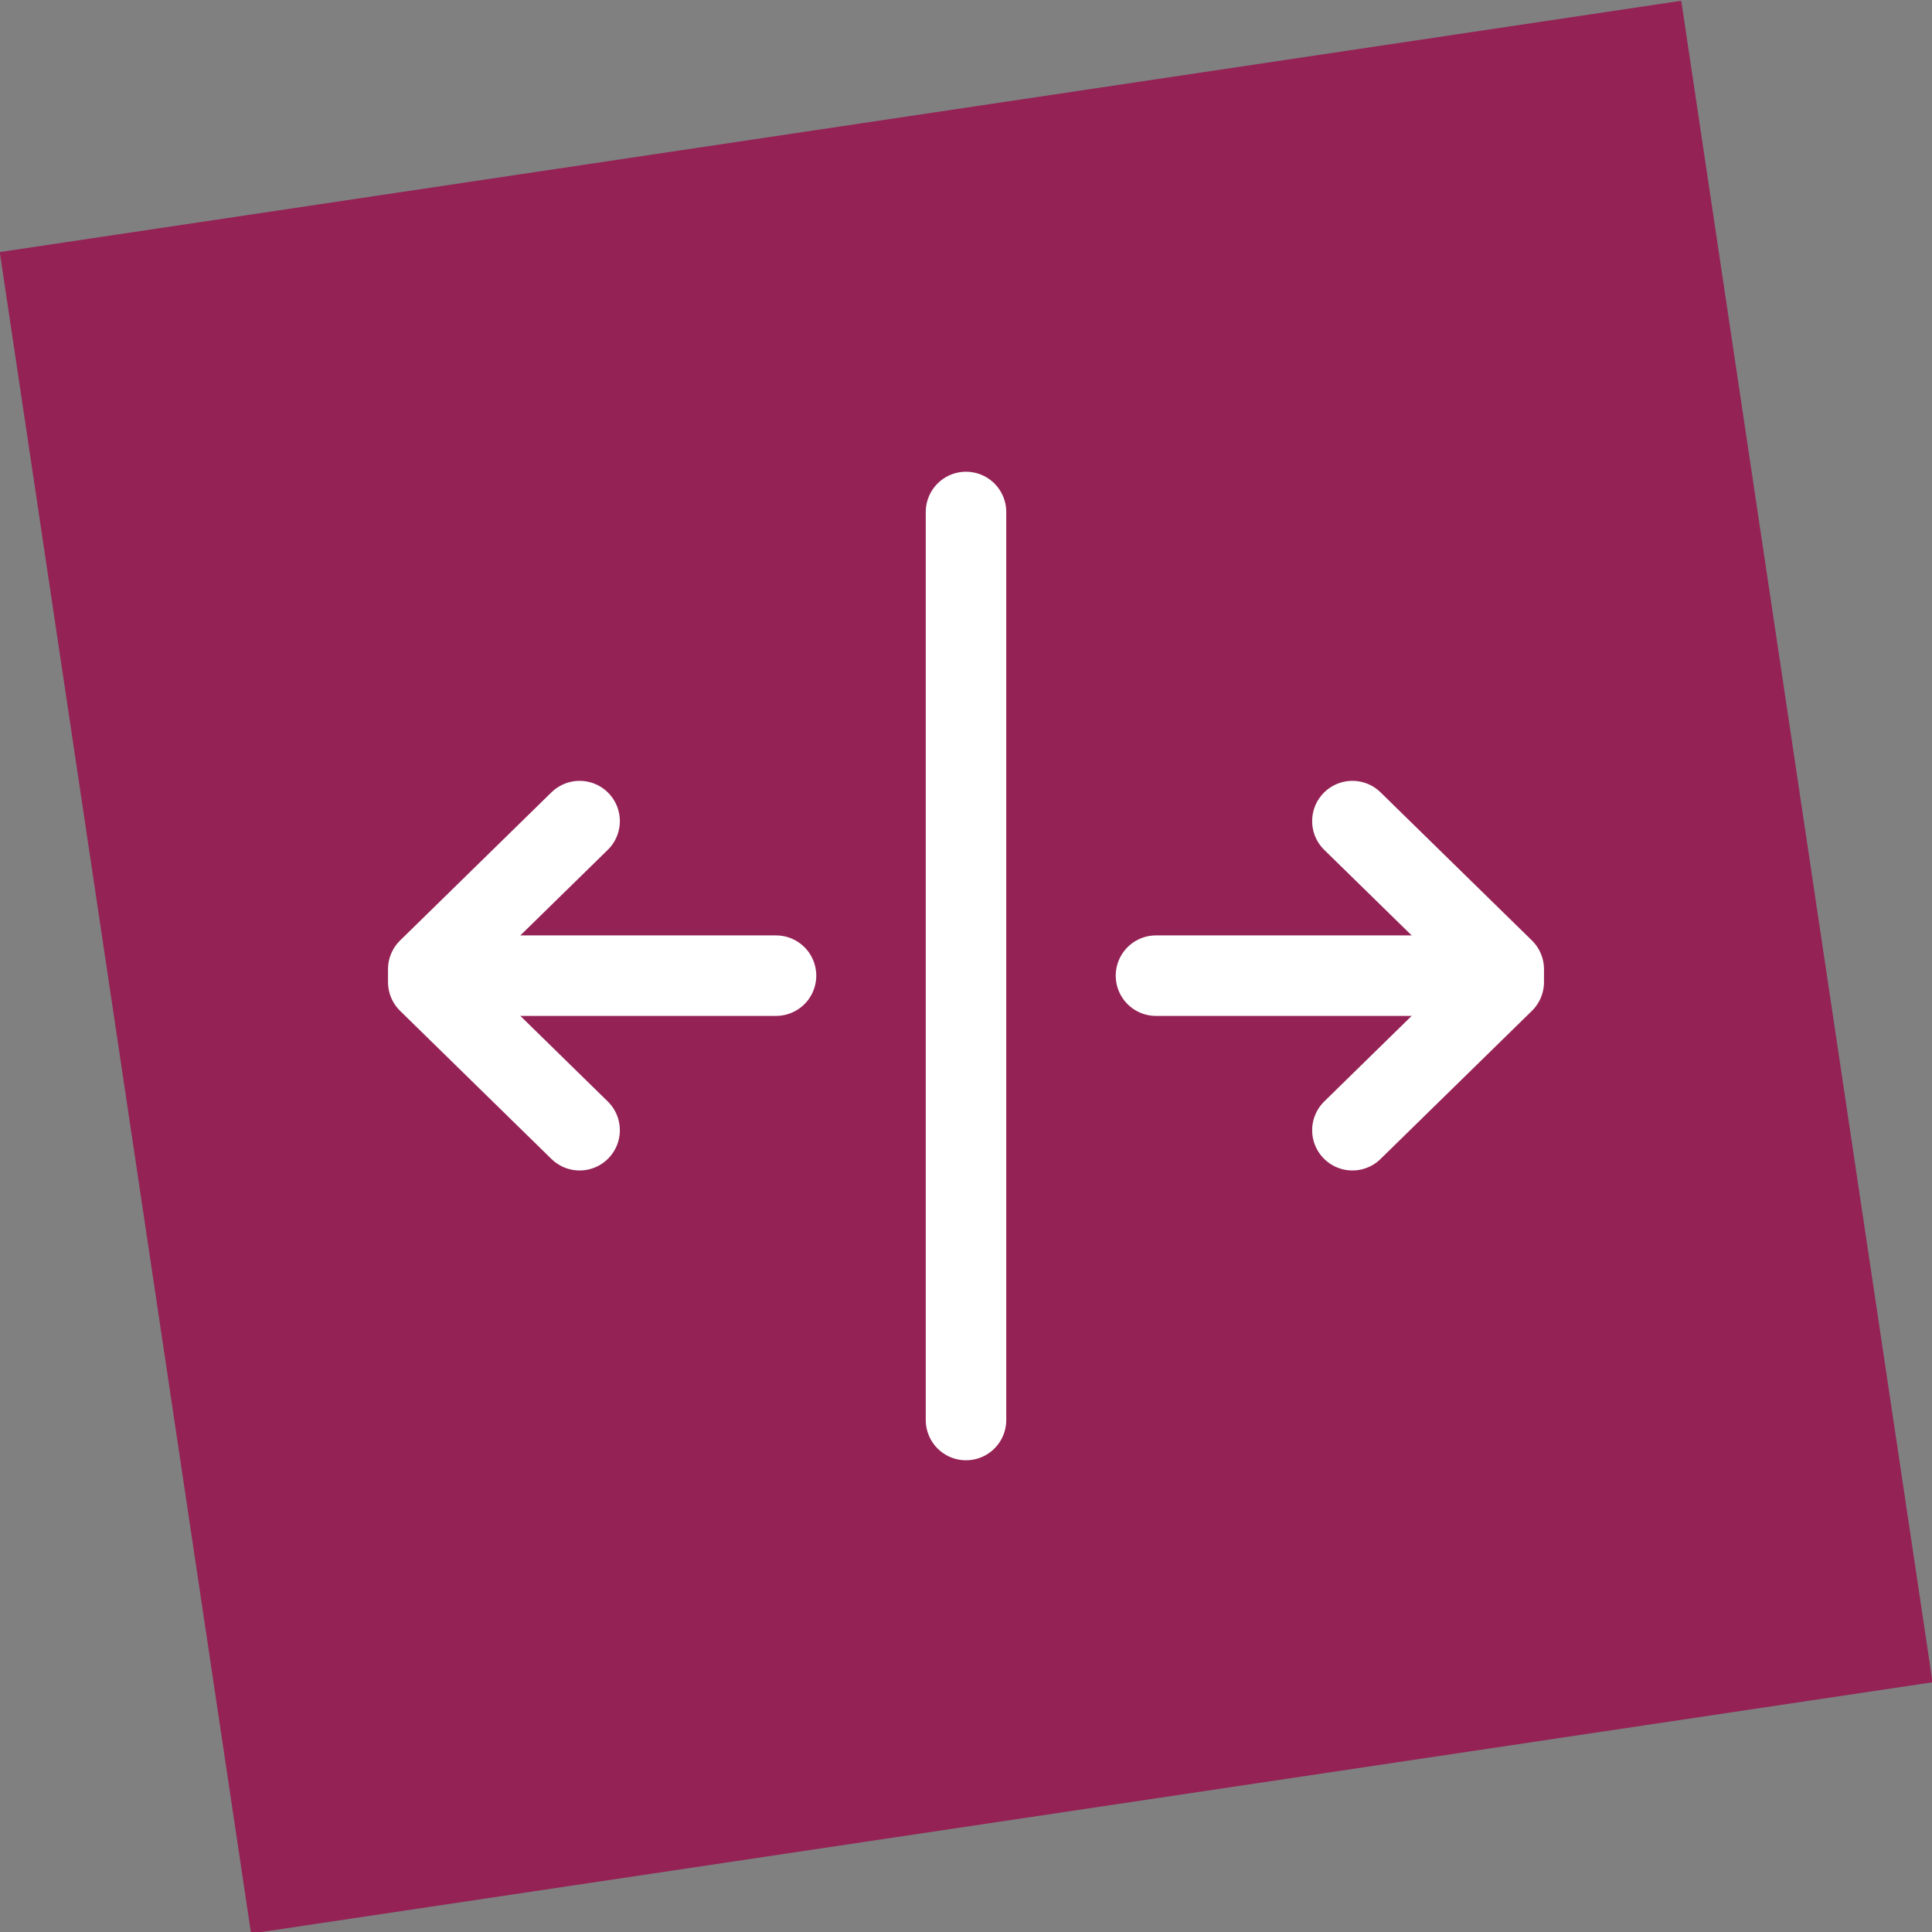 <?xml version="1.0" encoding="UTF-8"?>
<svg xmlns="http://www.w3.org/2000/svg" id="Ebene_2" width="60" height="60" version="1.1" viewBox="0 0 60 60">
  <rect x="0" y="0" width="60" height="60" fill="#808080" stroke="none"/>
  <g id="Ebene_1-2">
    <rect x="3.6" y="3.6" width="52.8" height="52.8" transform="translate(-4.1 4.8) rotate(-8.5)" style="fill: #942255;"></rect>
    <line x1="30" y1="15.9" x2="30" y2="44.1" style="fill: none; stroke: #fff; stroke-linecap: round; stroke-width: 2.5px;"></line>
    <line x1="24.1" y1="30.3" x2="13.3" y2="30.3" style="fill: none; stroke: #fff; stroke-linecap: round; stroke-linejoin: round; stroke-width: 2.5px;"></line>
    <line x1="18" y1="25.5" x2="13.3" y2="30.1" style="fill: none; stroke: #fff; stroke-linecap: round; stroke-linejoin: round; stroke-width: 2.5px;"></line>
    <line x1="18" y1="35.1" x2="13.3" y2="30.5" style="fill: none; stroke: #fff; stroke-linecap: round; stroke-linejoin: round; stroke-width: 2.5px;"></line>
    <line x1="35.9" y1="30.3" x2="46.7" y2="30.3" style="fill: none; stroke: #fff; stroke-linecap: round; stroke-linejoin: round; stroke-width: 2.5px;"></line>
    <line x1="42" y1="25.5" x2="46.7" y2="30.1" style="fill: none; stroke: #fff; stroke-linecap: round; stroke-linejoin: round; stroke-width: 2.5px;"></line>
    <line x1="42" y1="35.1" x2="46.7" y2="30.5" style="fill: none; stroke: #fff; stroke-linecap: round; stroke-linejoin: round; stroke-width: 2.5px;"></line>
  </g>
</svg>
